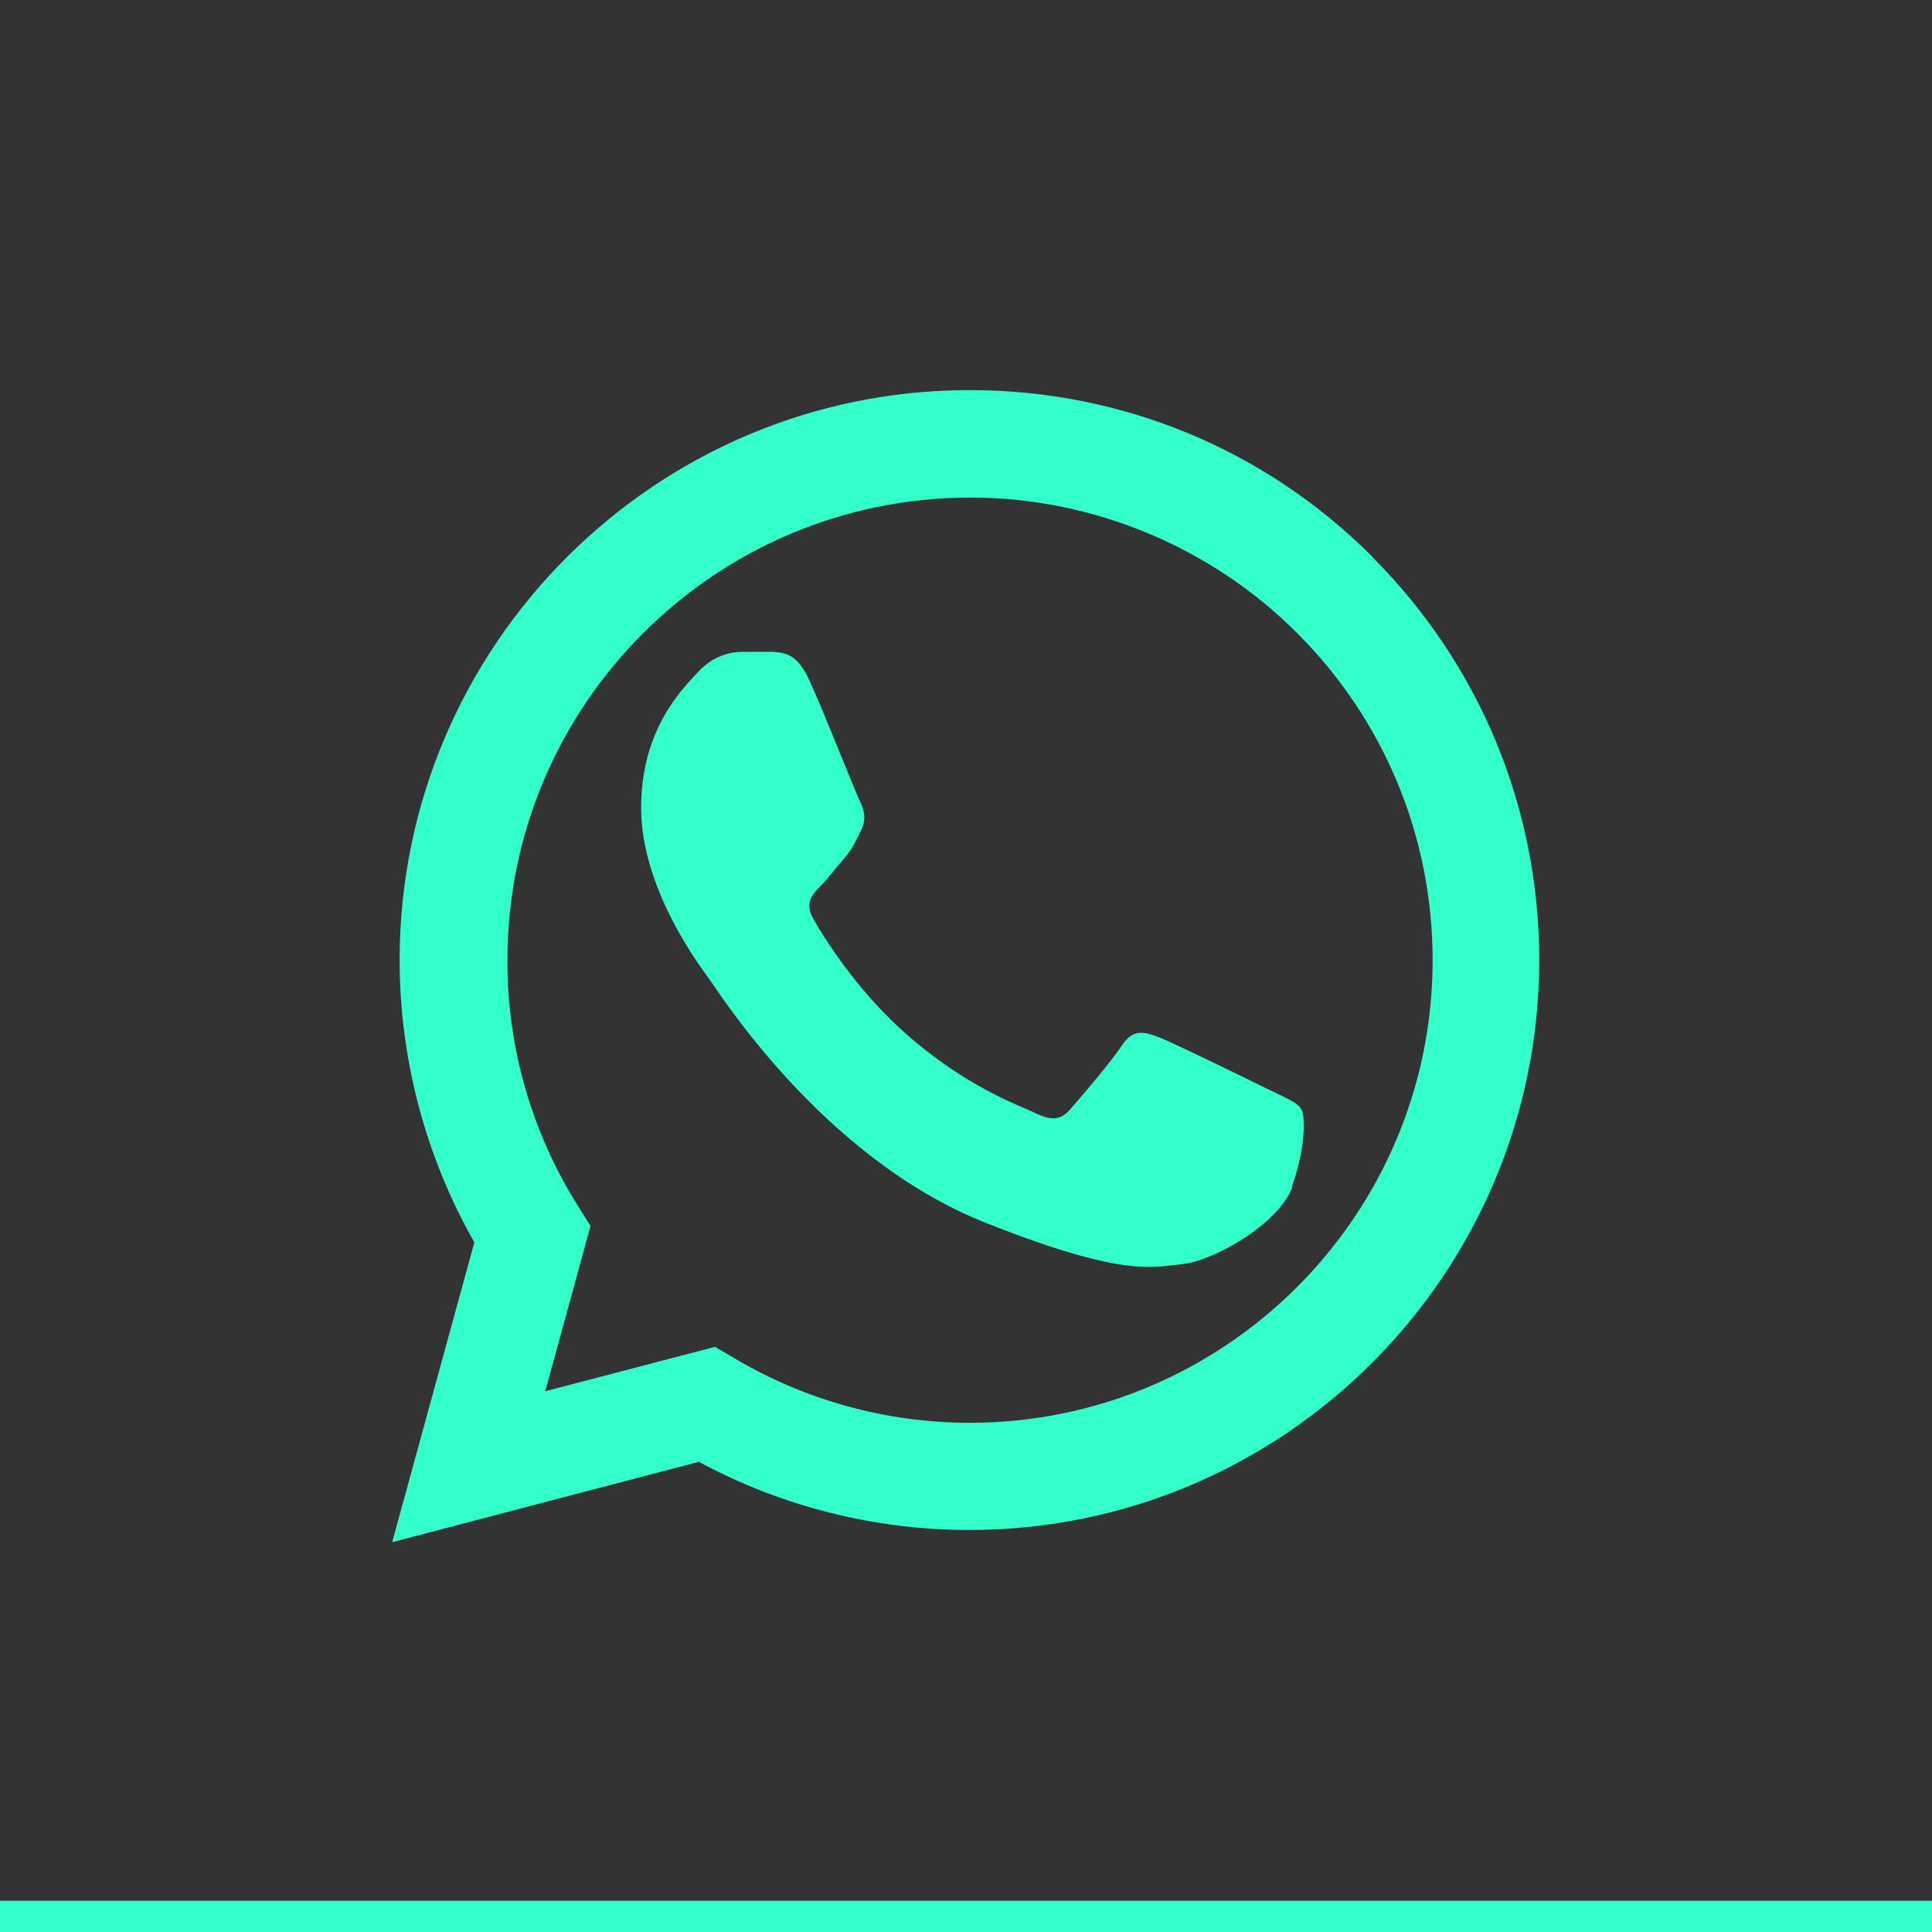 <?xml version="1.0" encoding="UTF-8"?>
<svg id="Calque_2" data-name="Calque 2" xmlns="http://www.w3.org/2000/svg" viewBox="0 0 64.88 64.88">
  <defs>
    <style>
      .cls-1 {
        fill: #333;
      }

      .cls-2 {
        fill: #33ffcb;
      }
    </style>
  </defs>
  <g id="Calque_7" data-name="Calque 7">
    <rect class="cls-1" width="64.88" height="64.88"/>
    <rect class="cls-2" y="63.83" width="64.88" height="1.05"/>
    <path class="cls-2" d="M46.1,18.71c-3.61-3.62-8.42-5.61-13.54-5.61-10.55,0-19.13,8.58-19.14,19.13,0,3.33,.87,6.61,2.51,9.49l-2.76,10.07,10.3-2.7c2.77,1.5,5.91,2.29,9.08,2.29,10.55,0,19.13-8.58,19.14-19.13,0-5.11-1.99-9.92-5.6-13.54Zm-26.27,22.46l-.42-.67c-1.56-2.48-2.38-5.34-2.37-8.26,0-8.56,6.97-15.53,15.54-15.53h.03c4.08,0,8.07,1.66,10.95,4.55,2.93,2.93,4.55,6.84,4.55,10.99,0,8.56-6.97,15.53-15.54,15.53-2.79,0-5.52-.75-7.91-2.17l-.65-.38-5.7,1.49,1.52-5.55Z"/>
    <path class="cls-2" d="M43.41,39.84c-.46,1.28-2.69,2.51-3.7,2.61s-1.94,.46-6.57-1.37c-5.57-2.19-9.09-7.91-9.37-8.27-.27-.37-2.24-2.98-2.24-5.67s1.41-4.02,1.91-4.57c.5-.55,1.1-.68,1.47-.68h1.04c.4,.03,.82,.05,1.23,.96,.25,.54,.64,1.49,.98,2.33,.35,.85,.65,1.6,.72,1.73,.13,.27,.23,.6,.04,.96-.18,.37-.27,.6-.54,.92-.27,.31-.58,.71-.82,.96-.27,.27-.56,.57-.24,1.12,.31,.55,1.41,2.34,3.04,3.79,2.1,1.87,3.86,2.45,4.41,2.72,.55,.27,.87,.23,1.18-.14,.32-.36,1.37-1.59,1.73-2.14,.37-.55,.73-.46,1.23-.27s3.19,1.51,3.74,1.78c.55,.27,.92,.41,1.05,.64,.14,.24,.14,1.33-.32,2.61Z"/>
  </g>
</svg>